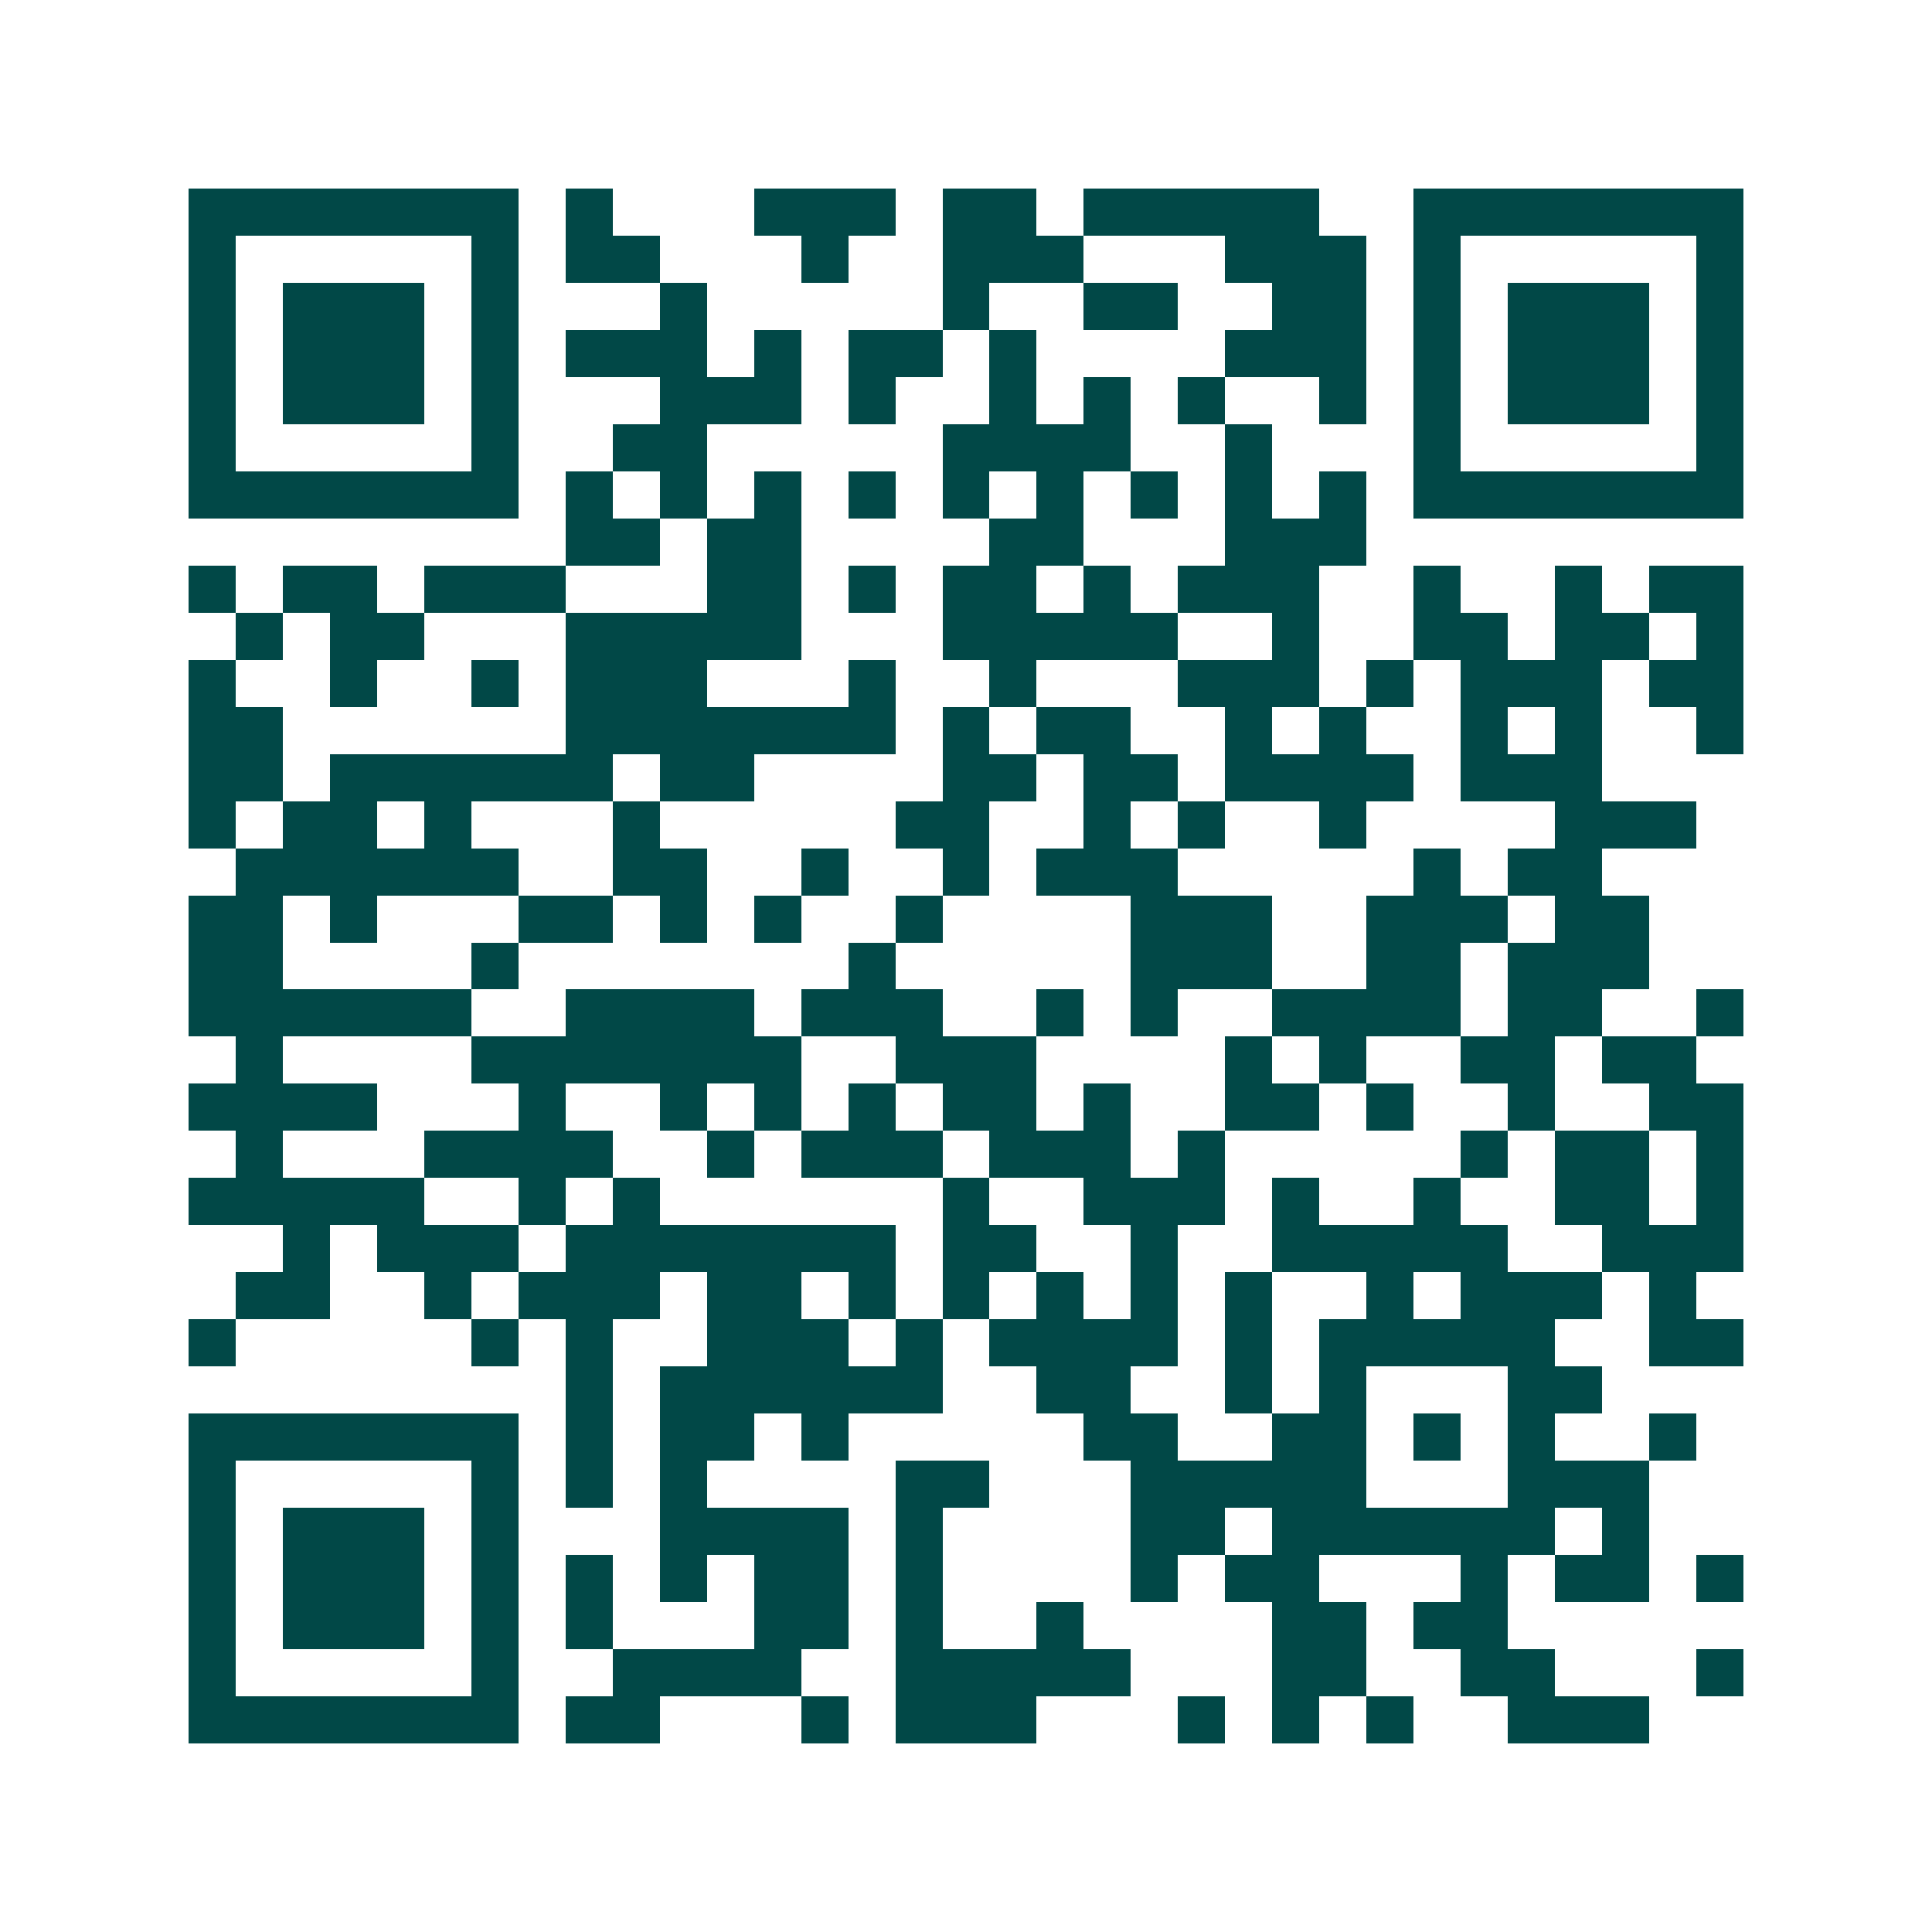 <svg xmlns="http://www.w3.org/2000/svg" width="200" height="200" viewBox="0 0 41 41" shape-rendering="crispEdges"><path fill="#ffffff" d="M0 0h41v41H0z"/><path stroke="#014847" d="M4 4.5h7m1 0h1m3 0h3m1 0h2m1 0h5m2 0h7M4 5.5h1m5 0h1m1 0h2m3 0h1m2 0h3m3 0h3m1 0h1m5 0h1M4 6.5h1m1 0h3m1 0h1m3 0h1m5 0h1m2 0h2m2 0h2m1 0h1m1 0h3m1 0h1M4 7.5h1m1 0h3m1 0h1m1 0h3m1 0h1m1 0h2m1 0h1m4 0h3m1 0h1m1 0h3m1 0h1M4 8.5h1m1 0h3m1 0h1m3 0h3m1 0h1m2 0h1m1 0h1m1 0h1m2 0h1m1 0h1m1 0h3m1 0h1M4 9.5h1m5 0h1m2 0h2m5 0h4m2 0h1m3 0h1m5 0h1M4 10.5h7m1 0h1m1 0h1m1 0h1m1 0h1m1 0h1m1 0h1m1 0h1m1 0h1m1 0h1m1 0h7M12 11.5h2m1 0h2m4 0h2m3 0h3M4 12.5h1m1 0h2m1 0h3m3 0h2m1 0h1m1 0h2m1 0h1m1 0h3m2 0h1m2 0h1m1 0h2M5 13.5h1m1 0h2m3 0h5m3 0h5m2 0h1m2 0h2m1 0h2m1 0h1M4 14.5h1m2 0h1m2 0h1m1 0h3m3 0h1m2 0h1m3 0h3m1 0h1m1 0h3m1 0h2M4 15.5h2m6 0h7m1 0h1m1 0h2m2 0h1m1 0h1m2 0h1m1 0h1m2 0h1M4 16.5h2m1 0h6m1 0h2m4 0h2m1 0h2m1 0h4m1 0h3M4 17.5h1m1 0h2m1 0h1m3 0h1m5 0h2m2 0h1m1 0h1m2 0h1m4 0h3M5 18.5h6m2 0h2m2 0h1m2 0h1m1 0h3m5 0h1m1 0h2M4 19.5h2m1 0h1m3 0h2m1 0h1m1 0h1m2 0h1m4 0h3m2 0h3m1 0h2M4 20.5h2m4 0h1m7 0h1m5 0h3m2 0h2m1 0h3M4 21.5h6m2 0h4m1 0h3m2 0h1m1 0h1m2 0h4m1 0h2m2 0h1M5 22.5h1m4 0h7m2 0h3m4 0h1m1 0h1m2 0h2m1 0h2M4 23.5h4m3 0h1m2 0h1m1 0h1m1 0h1m1 0h2m1 0h1m2 0h2m1 0h1m2 0h1m2 0h2M5 24.5h1m3 0h4m2 0h1m1 0h3m1 0h3m1 0h1m5 0h1m1 0h2m1 0h1M4 25.5h5m2 0h1m1 0h1m6 0h1m2 0h3m1 0h1m2 0h1m2 0h2m1 0h1M6 26.5h1m1 0h3m1 0h7m1 0h2m2 0h1m2 0h5m2 0h3M5 27.5h2m2 0h1m1 0h3m1 0h2m1 0h1m1 0h1m1 0h1m1 0h1m1 0h1m2 0h1m1 0h3m1 0h1M4 28.5h1m5 0h1m1 0h1m2 0h3m1 0h1m1 0h4m1 0h1m1 0h5m2 0h2M12 29.5h1m1 0h6m2 0h2m2 0h1m1 0h1m3 0h2M4 30.5h7m1 0h1m1 0h2m1 0h1m5 0h2m2 0h2m1 0h1m1 0h1m2 0h1M4 31.5h1m5 0h1m1 0h1m1 0h1m4 0h2m3 0h5m3 0h3M4 32.5h1m1 0h3m1 0h1m3 0h4m1 0h1m4 0h2m1 0h6m1 0h1M4 33.5h1m1 0h3m1 0h1m1 0h1m1 0h1m1 0h2m1 0h1m4 0h1m1 0h2m3 0h1m1 0h2m1 0h1M4 34.5h1m1 0h3m1 0h1m1 0h1m3 0h2m1 0h1m2 0h1m4 0h2m1 0h2M4 35.5h1m5 0h1m2 0h4m2 0h5m3 0h2m2 0h2m3 0h1M4 36.5h7m1 0h2m3 0h1m1 0h3m3 0h1m1 0h1m1 0h1m2 0h3"/></svg>
